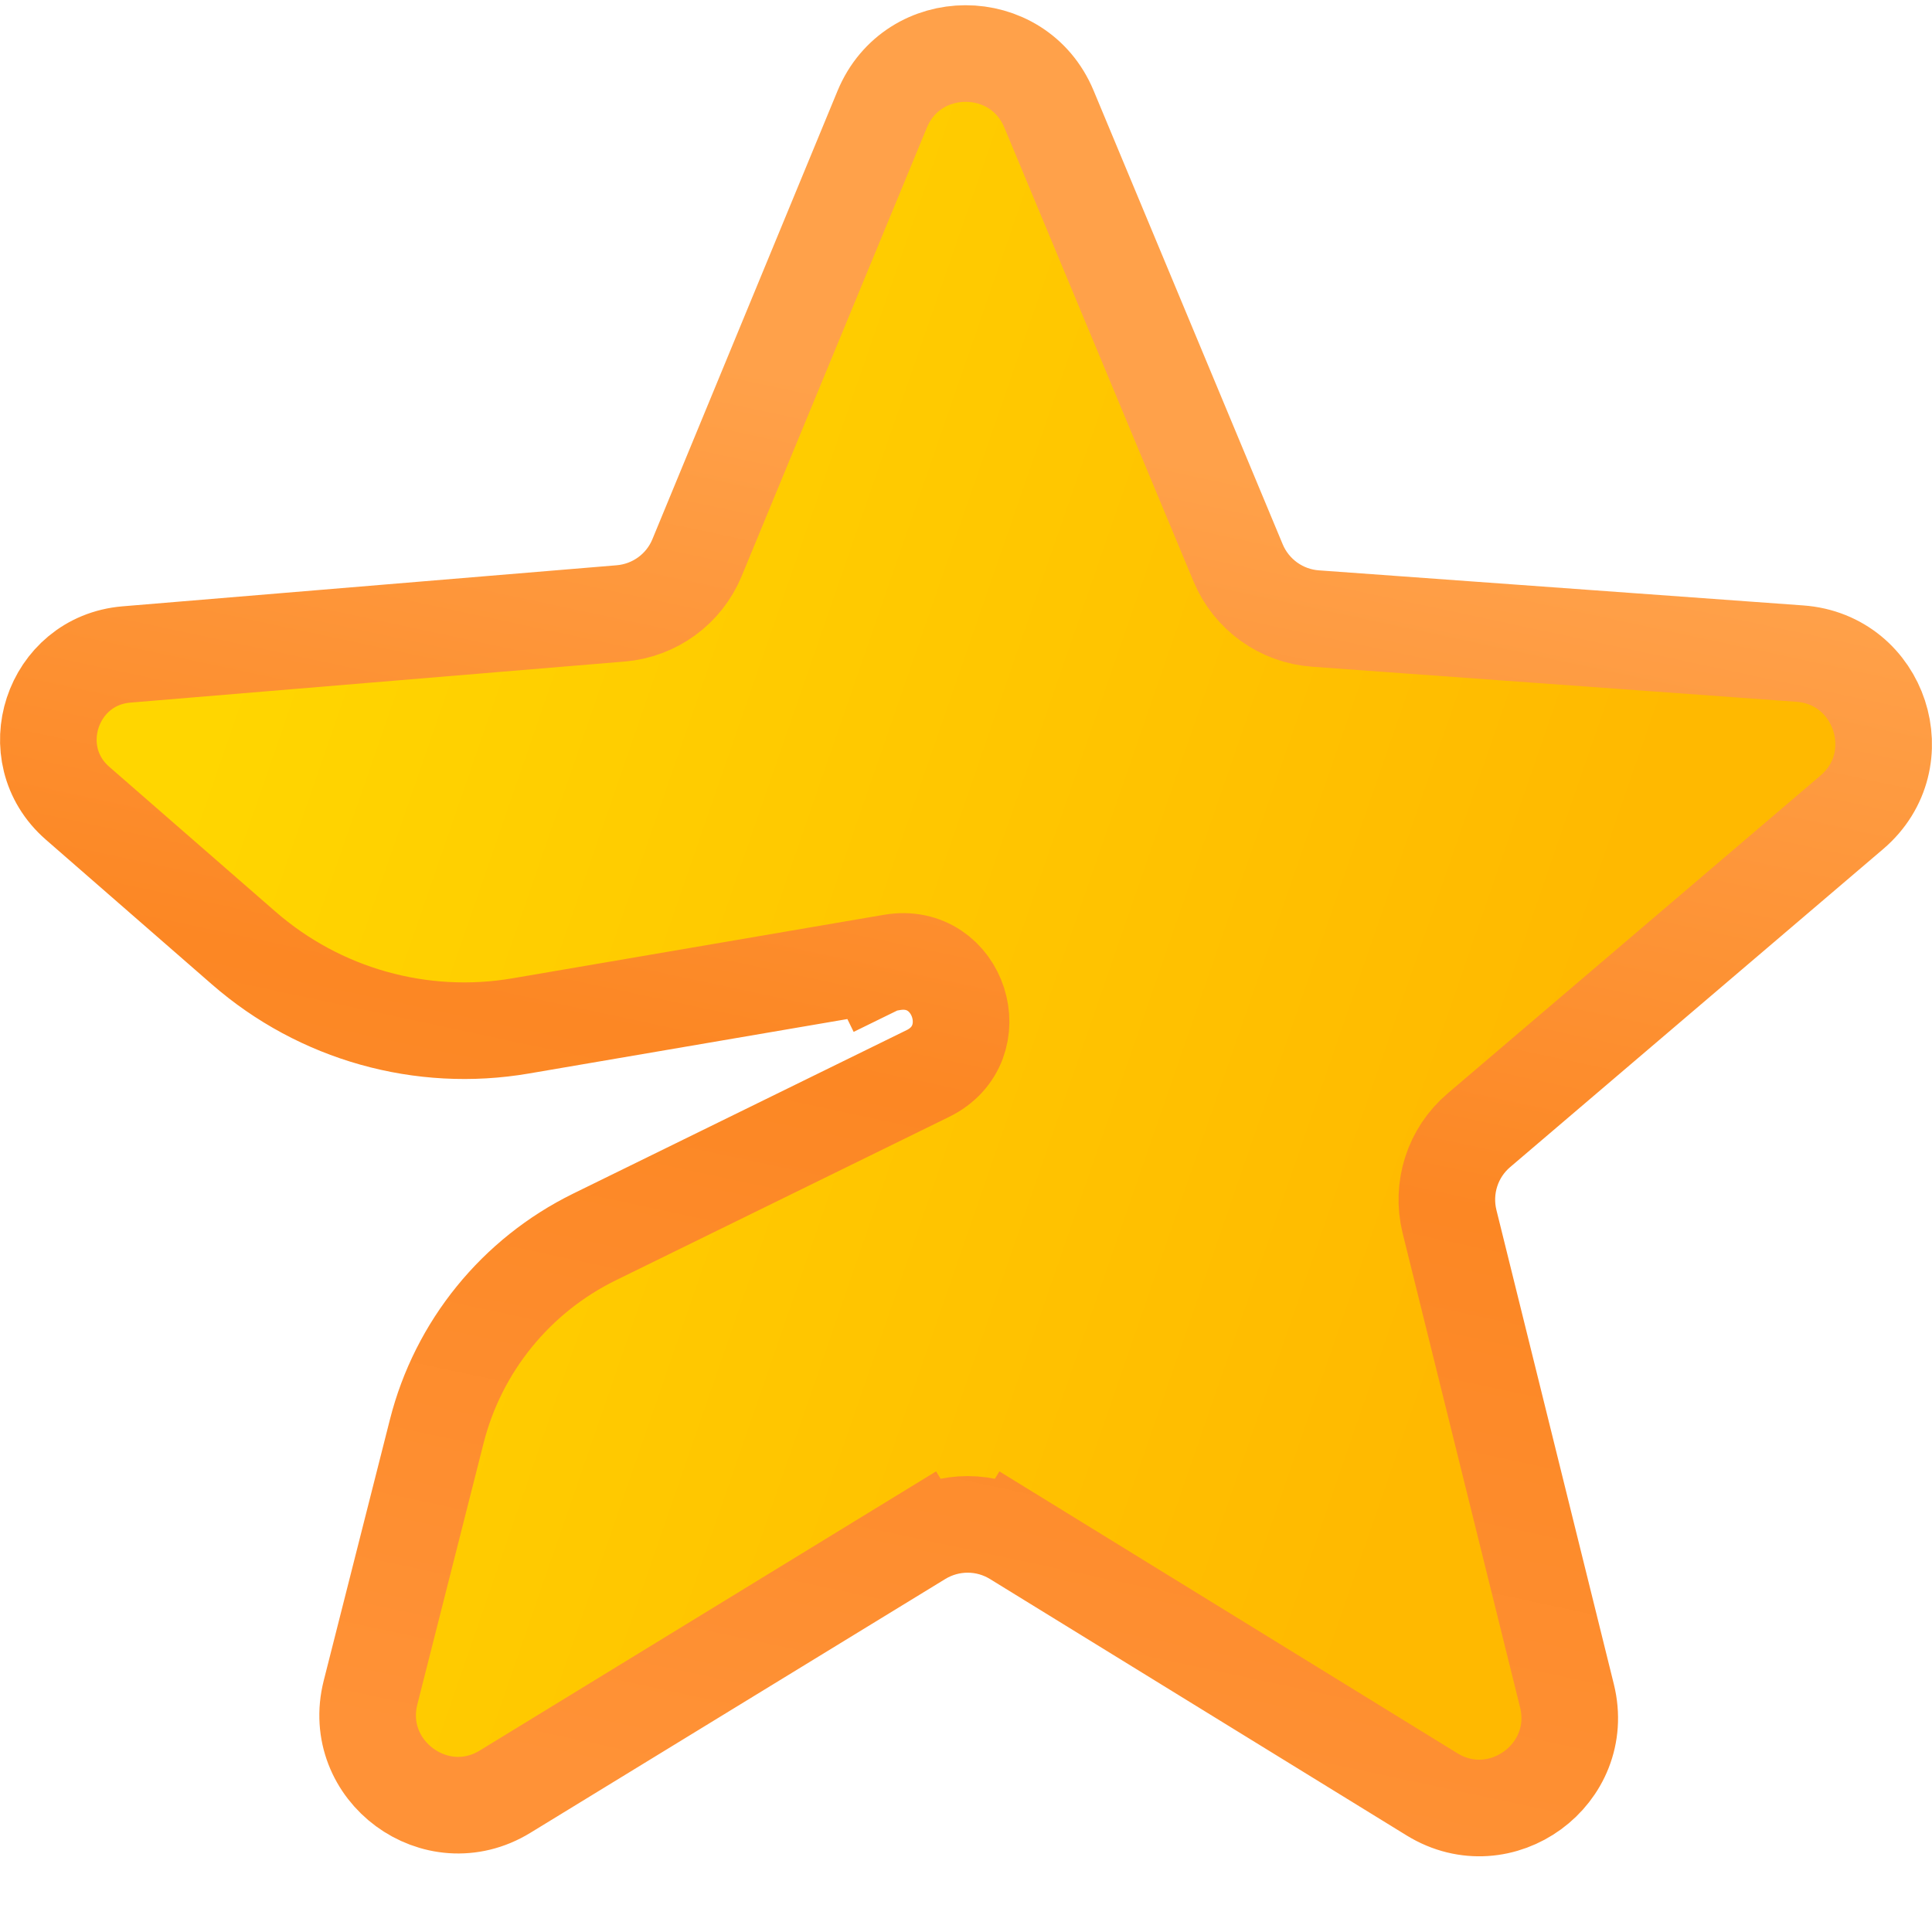 <svg width="20" height="20" viewBox="0 0 20 20" fill="none" xmlns="http://www.w3.org/2000/svg">
<path d="M9.525 15.919L9.786 16.345L9.525 15.919L5.229 18.547C4.515 18.984 3.63 18.332 3.836 17.52L4.521 14.818C4.743 13.94 5.341 13.204 6.154 12.805L9.605 11.113C10.238 10.803 9.929 9.844 9.234 9.963L5.391 10.62C4.363 10.796 3.31 10.5 2.523 9.814L0.803 8.315C0.217 7.804 0.534 6.84 1.309 6.775L6.424 6.35C6.776 6.321 7.082 6.098 7.216 5.772L9.132 1.132C9.45 0.363 10.539 0.361 10.859 1.129L12.817 5.827C12.954 6.155 13.264 6.378 13.618 6.403L18.631 6.766C19.465 6.826 19.806 7.867 19.17 8.409L15.309 11.701C15.037 11.932 14.92 12.297 15.005 12.644L16.221 17.554C16.422 18.366 15.537 19.013 14.824 18.575L10.51 15.92L10.276 16.301L10.51 15.92C10.208 15.734 9.828 15.734 9.525 15.919ZM9.165 10.215L9.286 10.462L9.165 10.215L9.165 10.215C9.165 10.215 9.165 10.215 9.165 10.215Z" fill="url(#paint0_linear_1584_111)" stroke="url(#paint1_linear_1584_111)"/>
<defs>
<linearGradient id="paint0_linear_1584_111" x1="2.29" y1="7.127" x2="15.837" y2="11.817" gradientUnits="userSpaceOnUse">
<stop stop-color="#FFD600"/>
<stop offset="1" stop-color="#FFB900"/>
</linearGradient>
<linearGradient id="paint1_linear_1584_111" x1="13.05" y1="4.947" x2="10" y2="19.218" gradientUnits="userSpaceOnUse">
<stop stop-color="#FFA14A"/>
<stop offset="0.478" stop-color="#FC8724"/>
<stop offset="1" stop-color="#FF9237"/>
</linearGradient>
</defs>
</svg>
